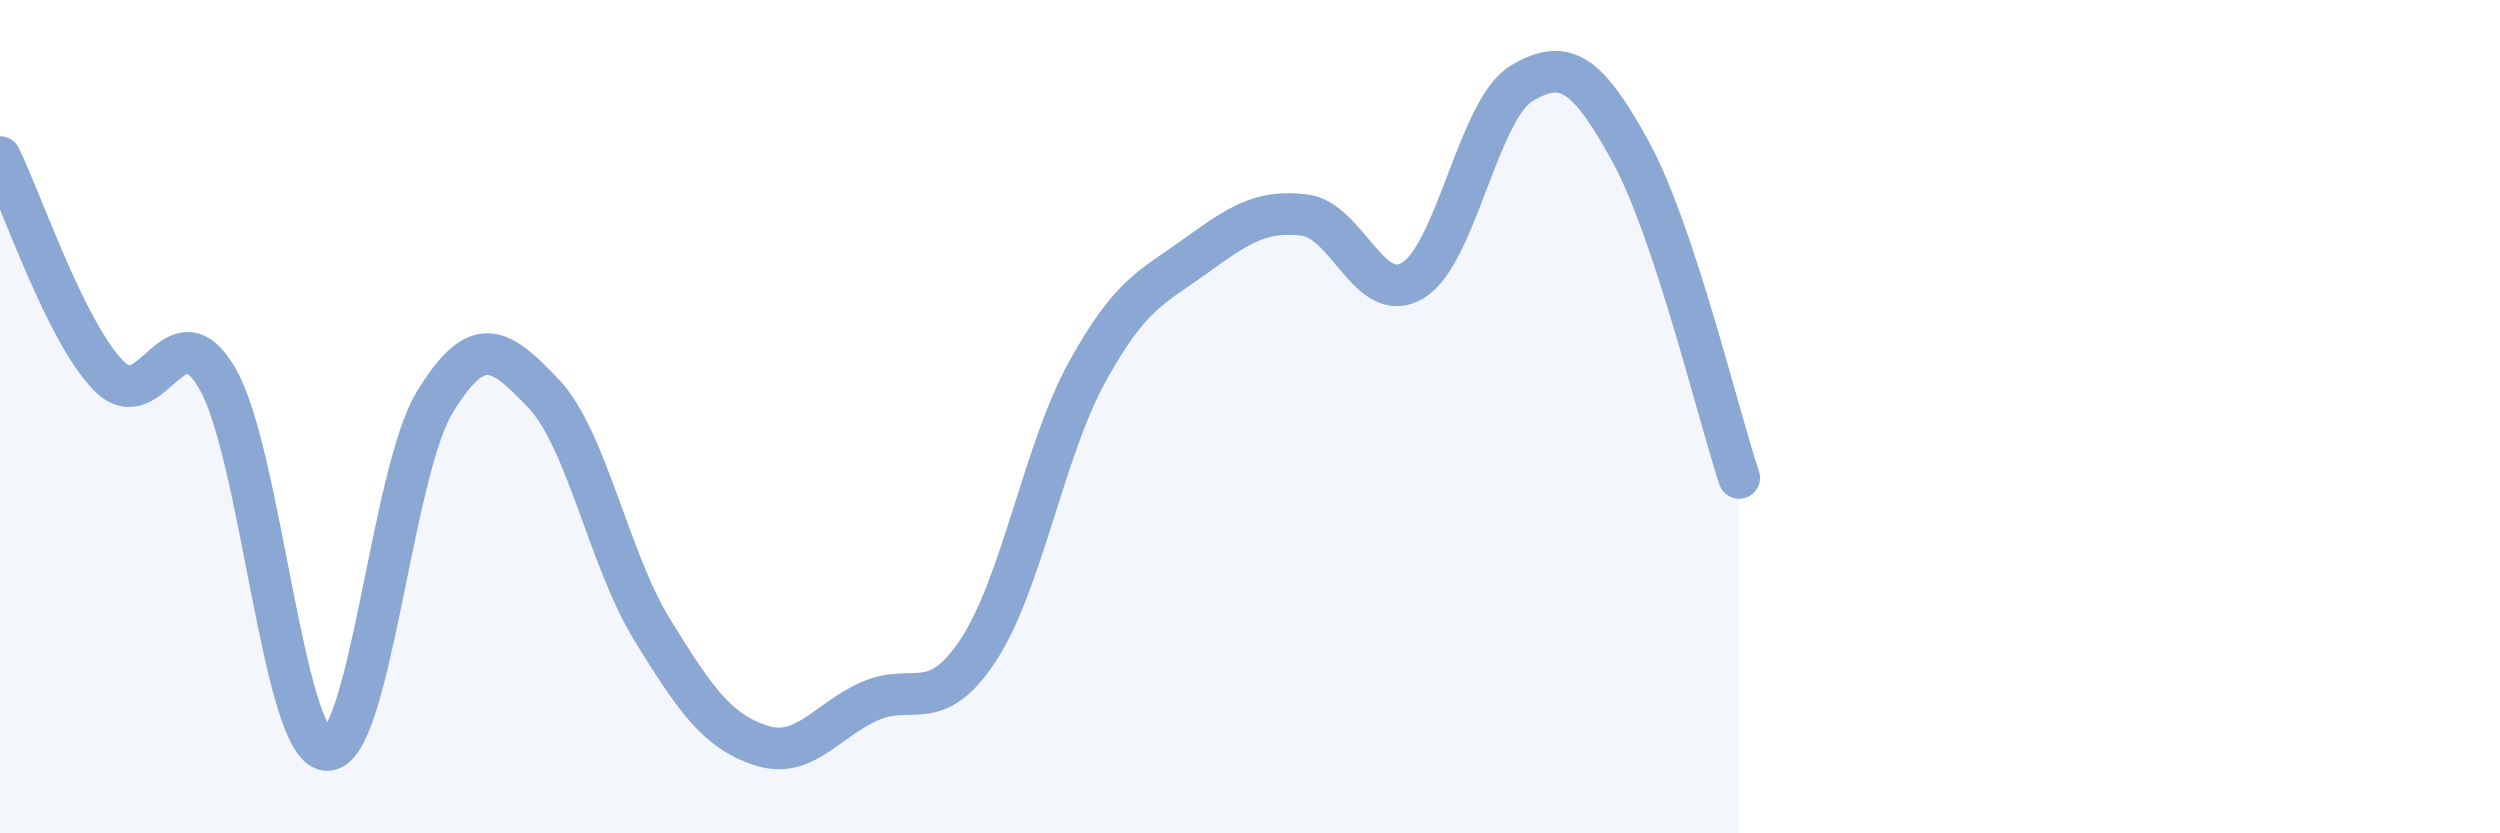 
    <svg width="60" height="20" viewBox="0 0 60 20" xmlns="http://www.w3.org/2000/svg">
      <path
        d="M 0,3.77 C 0.52,4.82 1.57,7.96 2.61,9.02 C 3.65,10.08 4.18,7.29 5.22,9.09 C 6.26,10.89 6.79,17.89 7.83,18 C 8.87,18.11 9.39,11.37 10.43,9.66 C 11.47,7.95 12,8.35 13.04,9.44 C 14.08,10.53 14.61,13.42 15.65,15.11 C 16.69,16.8 17.22,17.55 18.26,17.89 C 19.3,18.23 19.83,17.29 20.87,16.83 C 21.91,16.37 22.44,17.18 23.48,15.6 C 24.52,14.02 25.05,10.82 26.09,8.93 C 27.13,7.04 27.66,6.89 28.7,6.14 C 29.74,5.39 30.26,5.04 31.3,5.16 C 32.34,5.28 32.87,7.36 33.91,6.73 C 34.95,6.1 35.48,2.62 36.52,2 C 37.56,1.38 38.09,1.74 39.13,3.63 C 40.17,5.52 41.22,9.9 41.74,11.47L41.74 20L0 20Z"
        fill="#8ba7d3"
        opacity="0.1"
        stroke-linecap="round"
        stroke-linejoin="round"
      />
      <path
        d="M 0,3.77 C 0.52,4.82 1.57,7.96 2.61,9.02 C 3.65,10.08 4.18,7.29 5.22,9.09 C 6.26,10.89 6.79,17.89 7.83,18 C 8.87,18.11 9.39,11.37 10.43,9.66 C 11.47,7.95 12,8.35 13.04,9.44 C 14.08,10.53 14.61,13.42 15.65,15.11 C 16.69,16.8 17.22,17.55 18.26,17.89 C 19.3,18.23 19.83,17.29 20.87,16.83 C 21.91,16.37 22.44,17.18 23.48,15.6 C 24.52,14.02 25.05,10.82 26.09,8.93 C 27.13,7.04 27.66,6.89 28.7,6.14 C 29.74,5.39 30.26,5.04 31.3,5.16 C 32.34,5.28 32.87,7.36 33.91,6.73 C 34.95,6.1 35.48,2.62 36.52,2 C 37.56,1.38 38.09,1.74 39.13,3.63 C 40.17,5.52 41.22,9.9 41.74,11.47"
        stroke="#8ba7d3"
        stroke-width="1"
        fill="none"
        stroke-linecap="round"
        stroke-linejoin="round"
      />
    </svg>
  